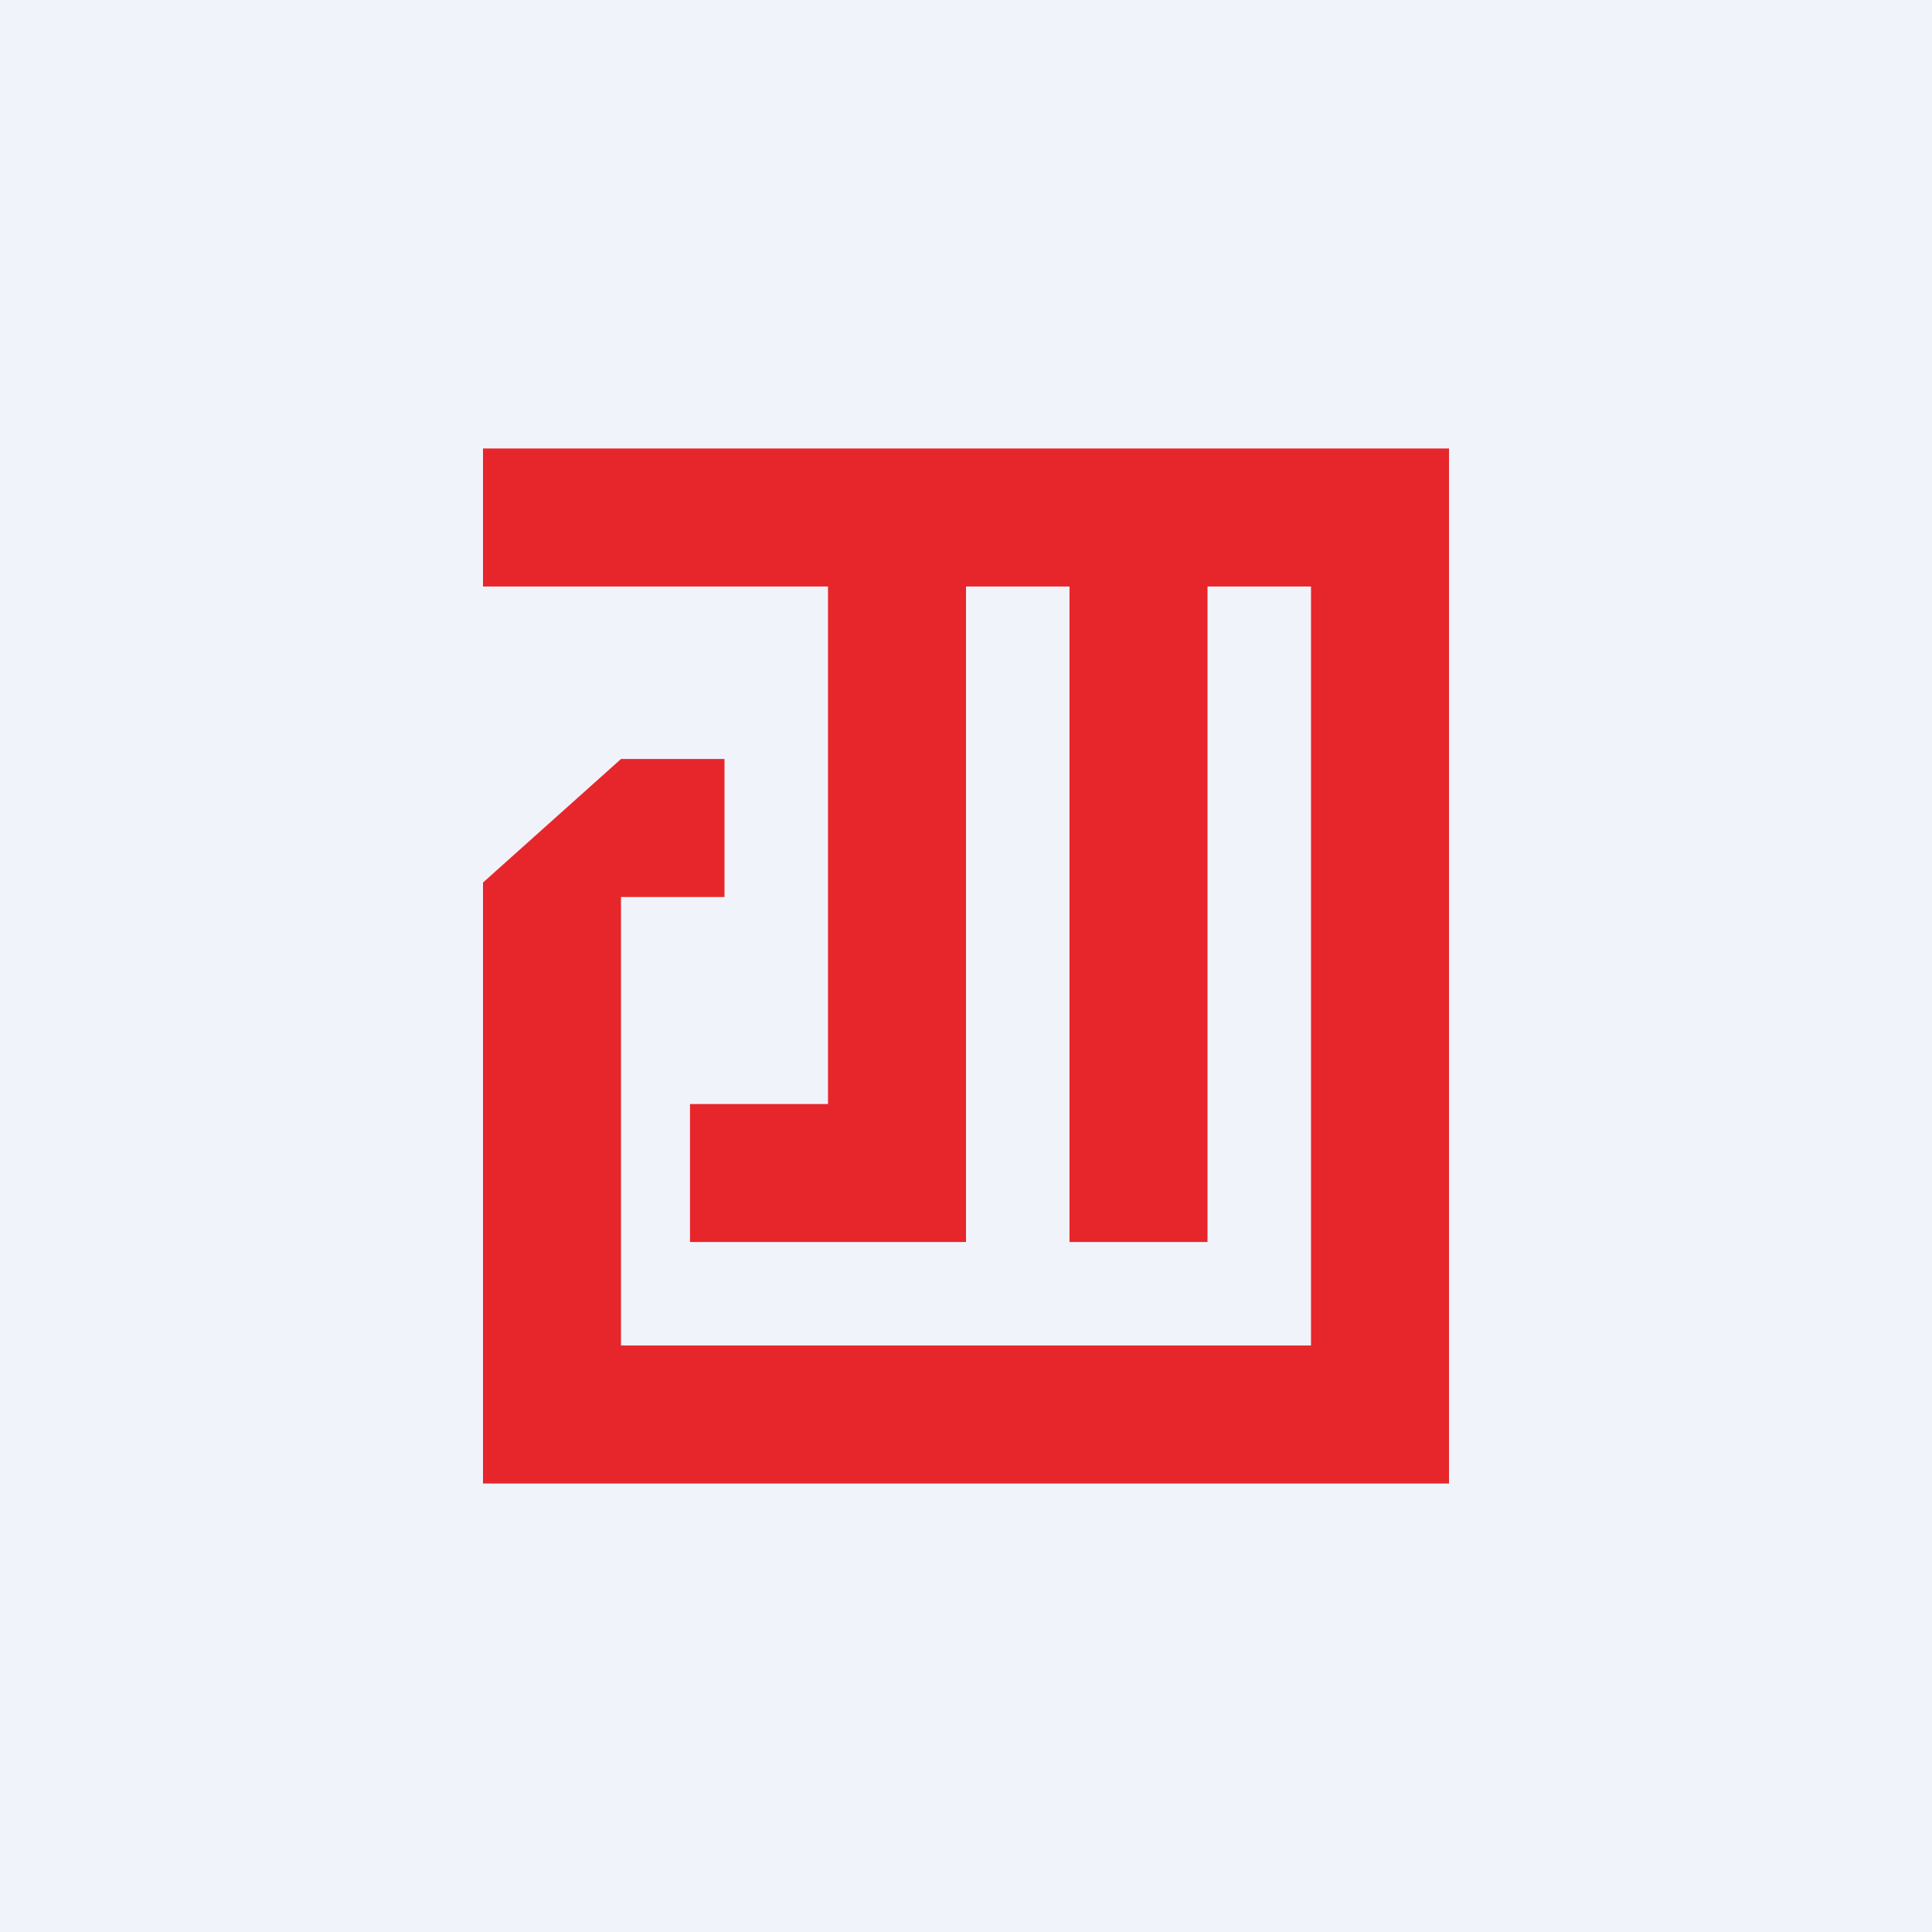 <!-- by Finnhub --><svg width="56" height="56" viewBox="0 0 56 56" fill="none" xmlns="http://www.w3.org/2000/svg">
<rect width="56" height="56" fill="#F0F3FA"/>
<path d="M14 13V17L24 17L24 32L20 32L20 36L28 36L28 17L31 17L31 36H35L35 17L38 17L38 39L18 39V26H21L21 22L18 22L14 25.581V43H42V13H14Z" fill="#E7262B"/>
</svg>
